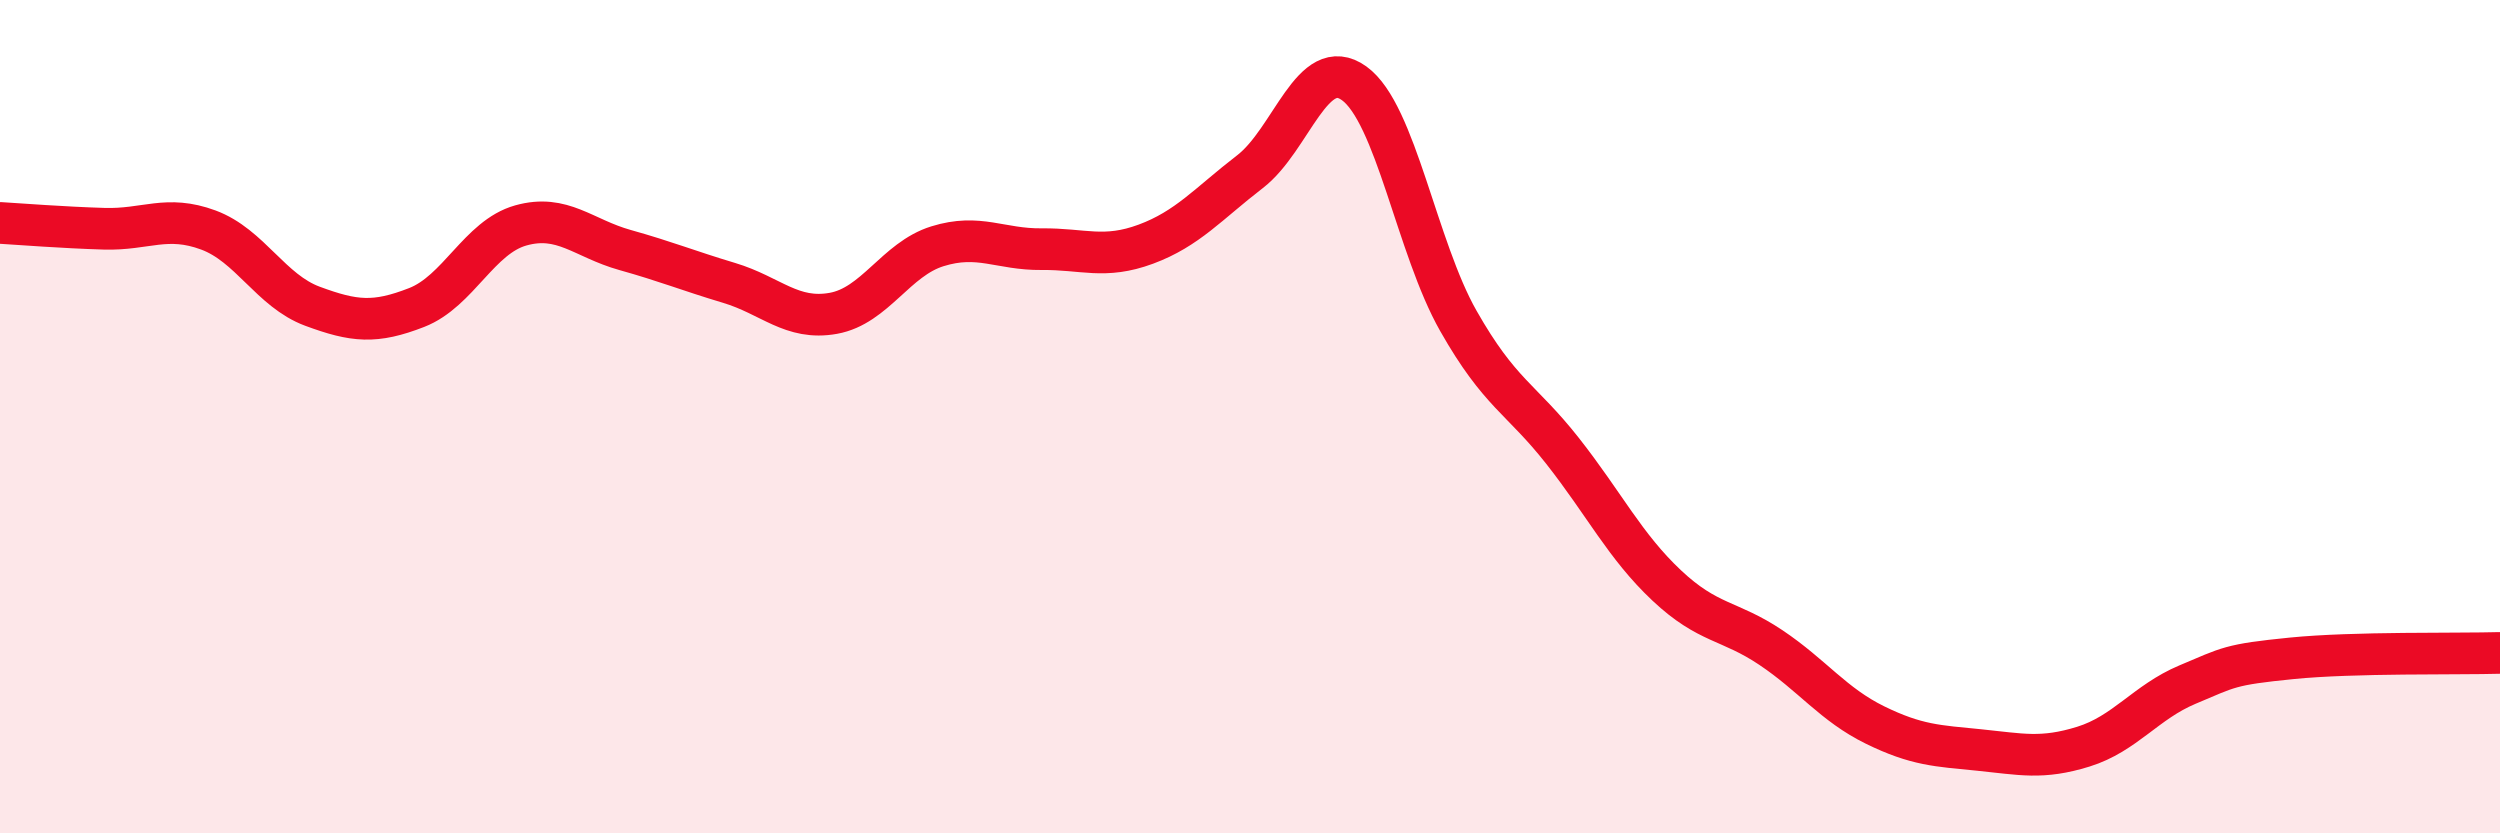 
    <svg width="60" height="20" viewBox="0 0 60 20" xmlns="http://www.w3.org/2000/svg">
      <path
        d="M 0,5.35 C 0.5,5.38 1.5,5.46 2.5,5.49 C 3.5,5.52 4,5.15 5,5.52 C 6,5.89 6.5,6.98 7.5,7.35 C 8.5,7.72 9,7.77 10,7.38 C 11,6.99 11.5,5.69 12.5,5.41 C 13.5,5.13 14,5.72 15,6 C 16,6.28 16.5,6.49 17.5,6.79 C 18.5,7.09 19,7.7 20,7.52 C 21,7.34 21.5,6.22 22.5,5.91 C 23.5,5.6 24,5.99 25,5.98 C 26,5.97 26.5,6.23 27.5,5.86 C 28.5,5.49 29,4.89 30,4.12 C 31,3.35 31.5,1.28 32.5,2 C 33.5,2.72 34,5.94 35,7.7 C 36,9.46 36.5,9.55 37.5,10.82 C 38.5,12.09 39,13.11 40,14.05 C 41,14.99 41.5,14.87 42.5,15.54 C 43.5,16.21 44,16.91 45,17.4 C 46,17.89 46.5,17.9 47.5,18 C 48.5,18.1 49,18.23 50,17.92 C 51,17.61 51.5,16.85 52.5,16.43 C 53.5,16.01 53.5,15.95 55,15.8 C 56.5,15.65 59,15.7 60,15.67L60 20L0 20Z"
        fill="#EB0A25"
        opacity="0.1"
        stroke-linecap="round"
        stroke-linejoin="round"
      />
      <path
        d="M 0,5.35 C 0.5,5.38 1.5,5.46 2.5,5.49 C 3.5,5.52 4,5.15 5,5.52 C 6,5.89 6.5,6.98 7.5,7.35 C 8.5,7.72 9,7.77 10,7.38 C 11,6.99 11.5,5.69 12.5,5.41 C 13.5,5.13 14,5.72 15,6 C 16,6.28 16.5,6.49 17.5,6.79 C 18.5,7.09 19,7.7 20,7.52 C 21,7.34 21.5,6.22 22.5,5.91 C 23.5,5.6 24,5.99 25,5.98 C 26,5.97 26.5,6.23 27.5,5.86 C 28.5,5.49 29,4.89 30,4.12 C 31,3.35 31.5,1.28 32.5,2 C 33.5,2.72 34,5.94 35,7.7 C 36,9.46 36.5,9.55 37.5,10.82 C 38.5,12.09 39,13.11 40,14.05 C 41,14.99 41.5,14.87 42.5,15.54 C 43.5,16.21 44,16.91 45,17.4 C 46,17.89 46.5,17.9 47.5,18 C 48.5,18.1 49,18.23 50,17.92 C 51,17.61 51.5,16.85 52.5,16.43 C 53.5,16.01 53.5,15.95 55,15.8 C 56.5,15.65 59,15.7 60,15.67"
        stroke="#EB0A25"
        stroke-width="1"
        fill="none"
        stroke-linecap="round"
        stroke-linejoin="round"
      />
    </svg>
  
